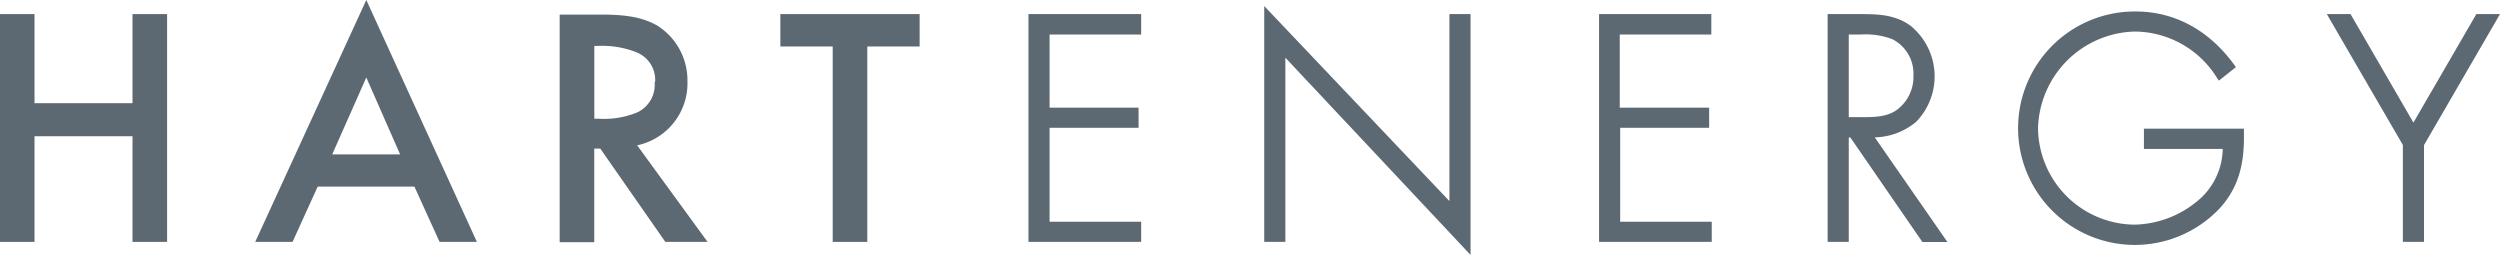 <svg id="b7a15a49-62c2-4896-9597-5121bdb9b2ac" xmlns="http://www.w3.org/2000/svg" viewBox="0 0 354.9 36.19"><defs><style>.cls-1{fill:#5d6972;}</style></defs><title>hart-energy-logo-dark</title><path class="cls-1" d="M146,34.34h16V31.48H149V18.14h12.63V15.28H149V4.9h13V2H146Zm59.81-5.74L179.47.86V34.34h3V8.19l26.29,28V2h-3V28.6ZM227,34.34h16V31.48H230V18.14h12.63V15.28H229.94V4.9h13V2H227Z"/><path class="cls-1" d="M266.14,19.5A9.47,9.47,0,0,0,272,17.31a9.25,9.25,0,0,0-.14-13.08h0a7.29,7.29,0,0,0-.58-.53C269,2,266.4,2,263.87,2h-4.42V34.34h3V19.52h.23L272.9,34.35h3.55l-.54-.78ZM262.45,4.9h1.76a10.58,10.58,0,0,1,4.42.66,5.49,5.49,0,0,1,3,5.2,5.79,5.79,0,0,1-2,4.55c-1.39,1.24-3.18,1.32-5.18,1.32h-2Zm56.1,13.37h-14.2v2.87h11.19a9.78,9.78,0,0,1-3.62,7.42,14.43,14.43,0,0,1-8.9,3.33,13.83,13.83,0,0,1-13.7-13.7A14.1,14.1,0,0,1,303,4.48,13.83,13.83,0,0,1,314.69,11l.3.45,2.42-1.92-.28-.39c-3.35-4.58-8.12-7.52-14-7.51a16.57,16.57,0,1,0,12,27.92c2.73-3,3.42-6.37,3.42-10.08Z"/><path class="cls-1" d="M351.54,2l-8.93,15.4L333.68,2h-3.36l.43.75,10.36,17.83V34.34h3V20.6L354.9,2Z"/><path class="cls-1" d="M18.81,14.65H4.9V2H0V34.34H4.9v-15H18.81v15h4.91V2H18.81Z"/><path class="cls-1" d="M36.23,34.34h5.3l3.57-7.85H58.83l3.57,7.85h5.3L52,0ZM47.16,21.92,52,11l4.8,10.92Zm43.29-1.29a9,9,0,0,0,7.14-9.13,9.16,9.16,0,0,0-4.36-7.91C90.58,2.1,87.5,2.07,84.71,2.07H79.45V34.38h4.91V21.1h.86l9.23,13.24h6l-.58-.79Zm2.48-9a4.33,4.33,0,0,1-2.39,4.29,12.28,12.28,0,0,1-5.42.94h-.75V6.52h.54a13.21,13.21,0,0,1,5.49.92A4.22,4.22,0,0,1,93,11.63Z"/><path class="cls-1" d="M110.78,6.6h7.43V34.34h4.91V6.6h7.43V2H110.78Z"/></svg>